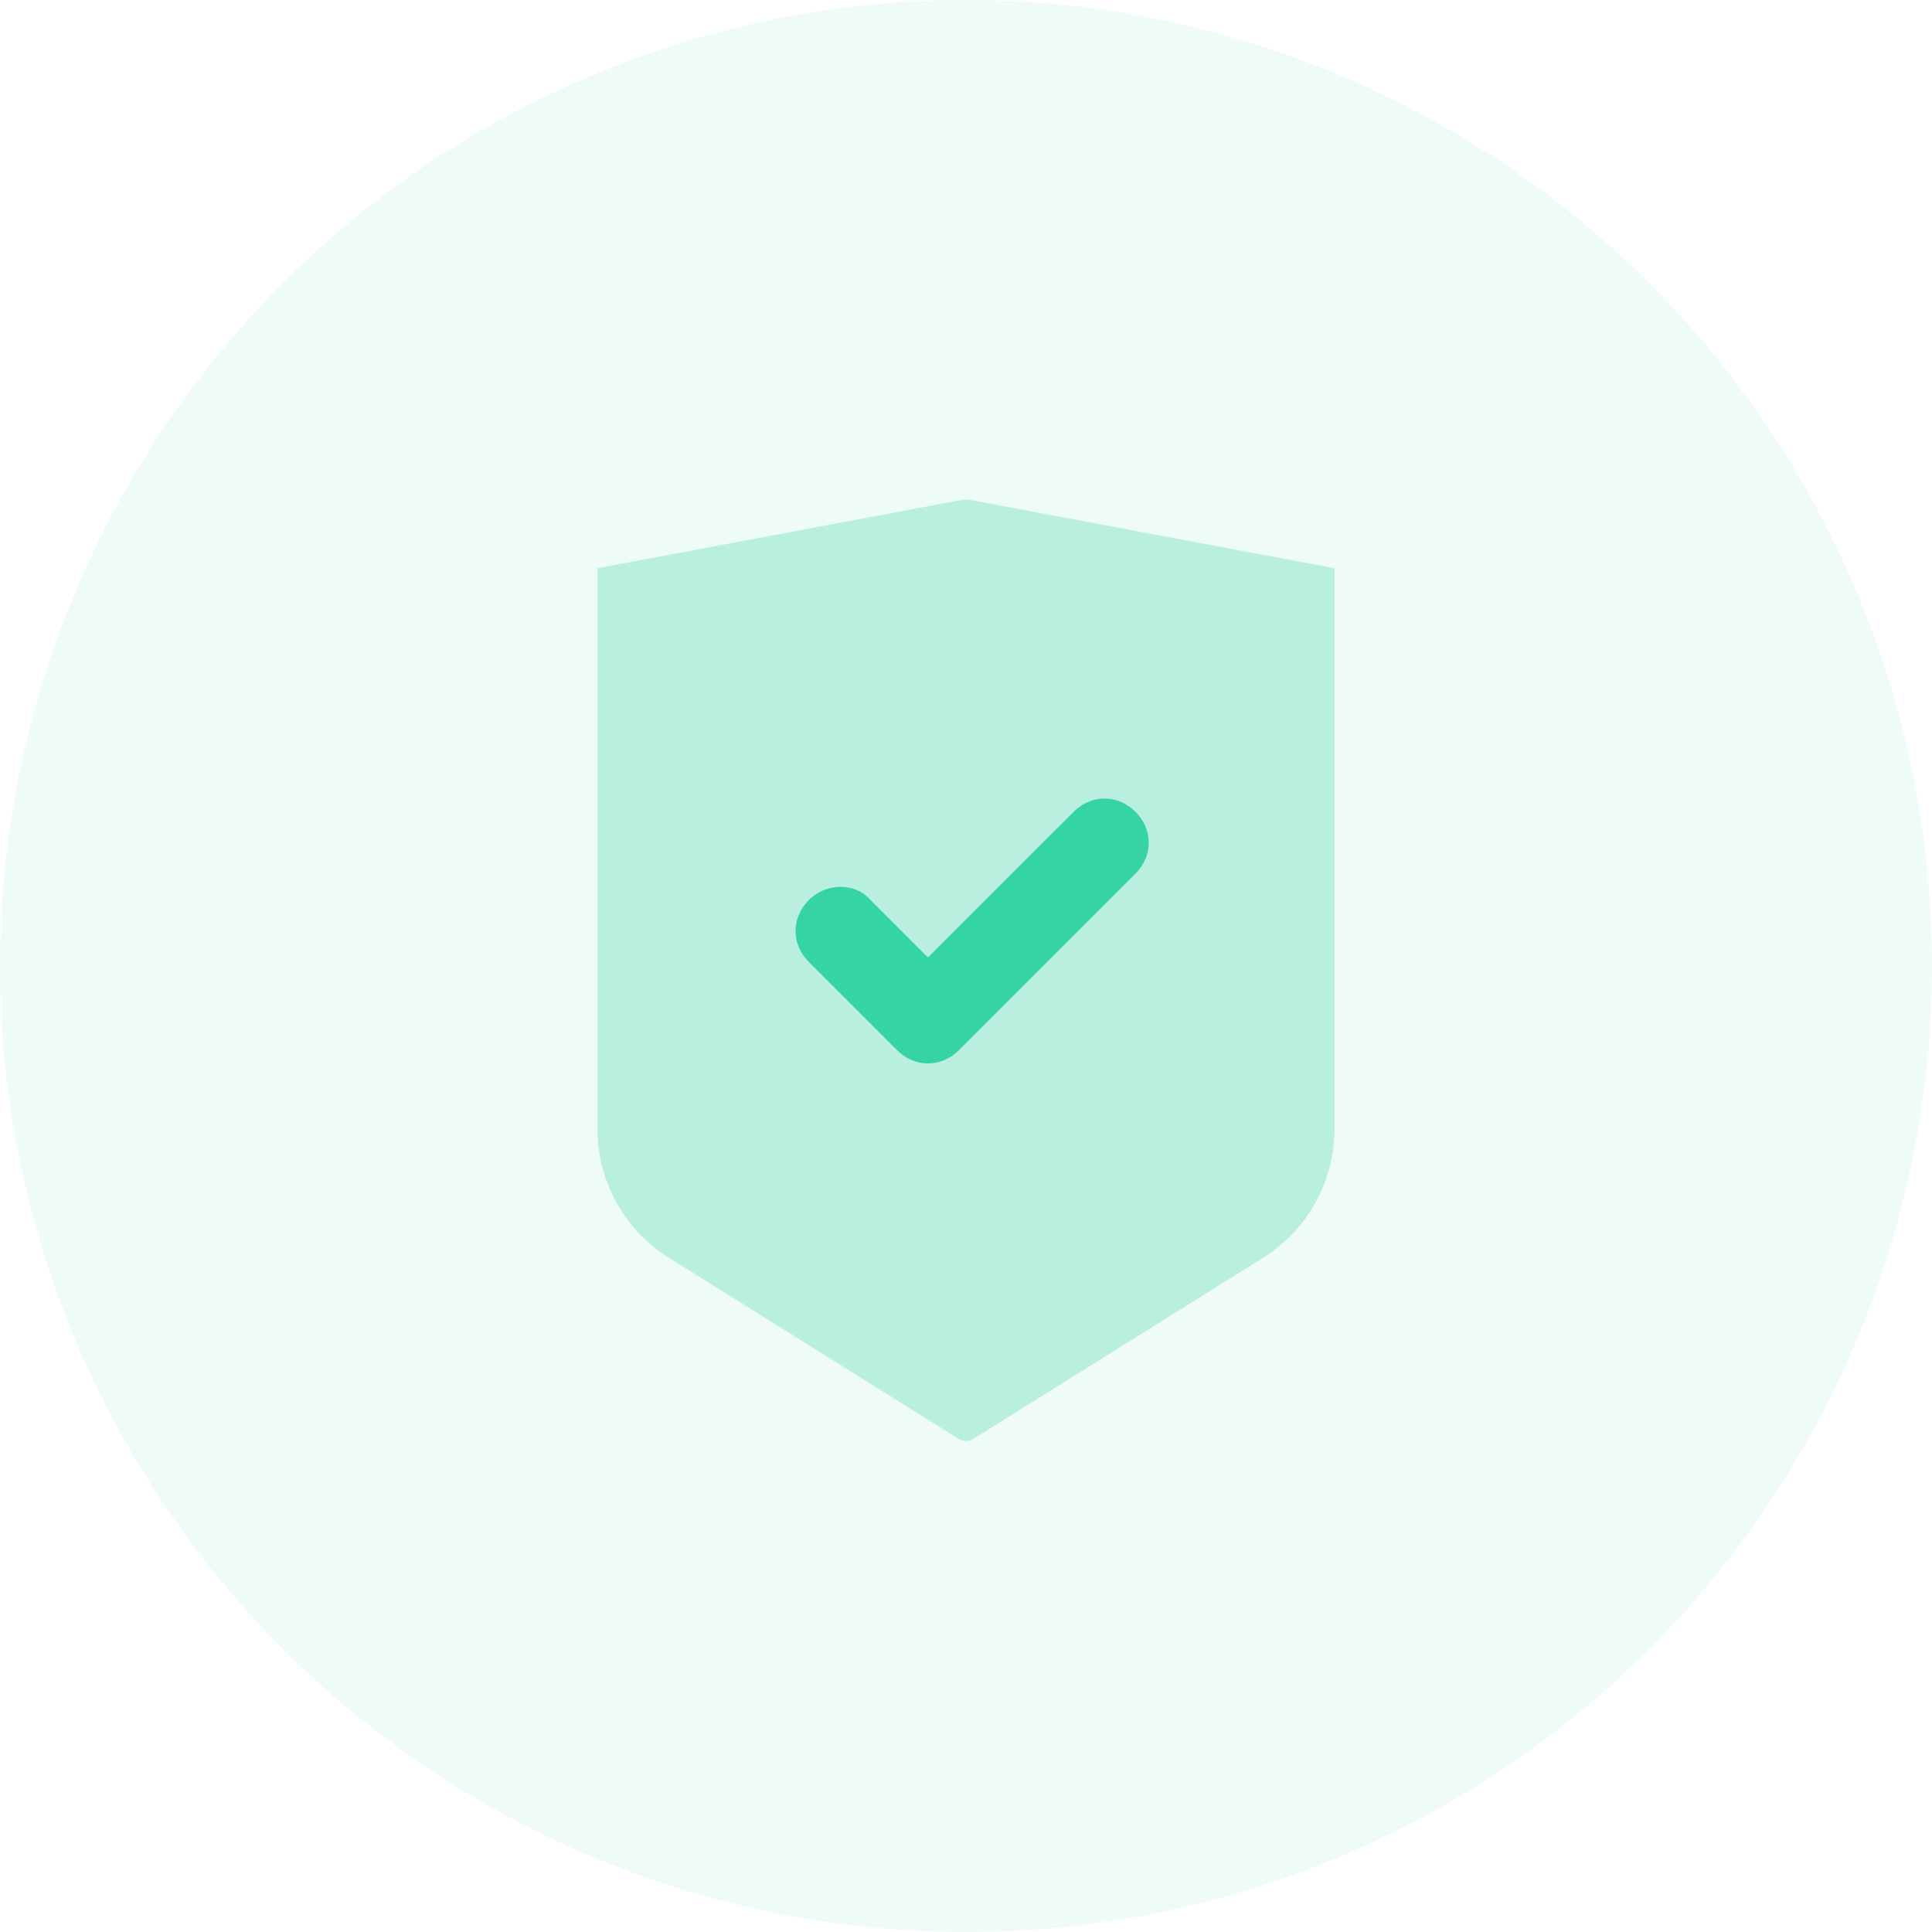 <svg width="140" height="140" viewBox="0 0 140 140" fill="none" xmlns="http://www.w3.org/2000/svg">
    <circle opacity="0.08" cx="70" cy="70" r="70" fill="#36D3A4"/>
    <path opacity="0.3" fill-rule="evenodd" clip-rule="evenodd"
          d="M43.296 41.176L69.632 36.239C69.875 36.193 70.125 36.193 70.369 36.239L96.704 41.176V81.812C96.704 85.604 94.75 89.129 91.534 91.14L70.53 104.267C70.206 104.47 69.794 104.47 69.47 104.267L48.466 91.14C45.25 89.129 43.296 85.604 43.296 81.812L43.296 41.176Z"
          fill="#36D3A4"/>
    <path fill-rule="evenodd" clip-rule="evenodd"
          d="M67.246 77.06C66.447 77.06 65.647 76.74 65.007 76.1L58.609 69.702C57.33 68.423 57.33 66.503 58.609 65.224C59.889 63.944 61.968 63.944 63.088 65.224L67.246 69.382L77.803 58.826C79.082 57.546 81.002 57.546 82.281 58.826C83.561 60.105 83.561 62.025 82.281 63.304L69.486 76.1C68.846 76.74 68.046 77.06 67.246 77.06Z"
          fill="#36D3A4"/>
</svg>
